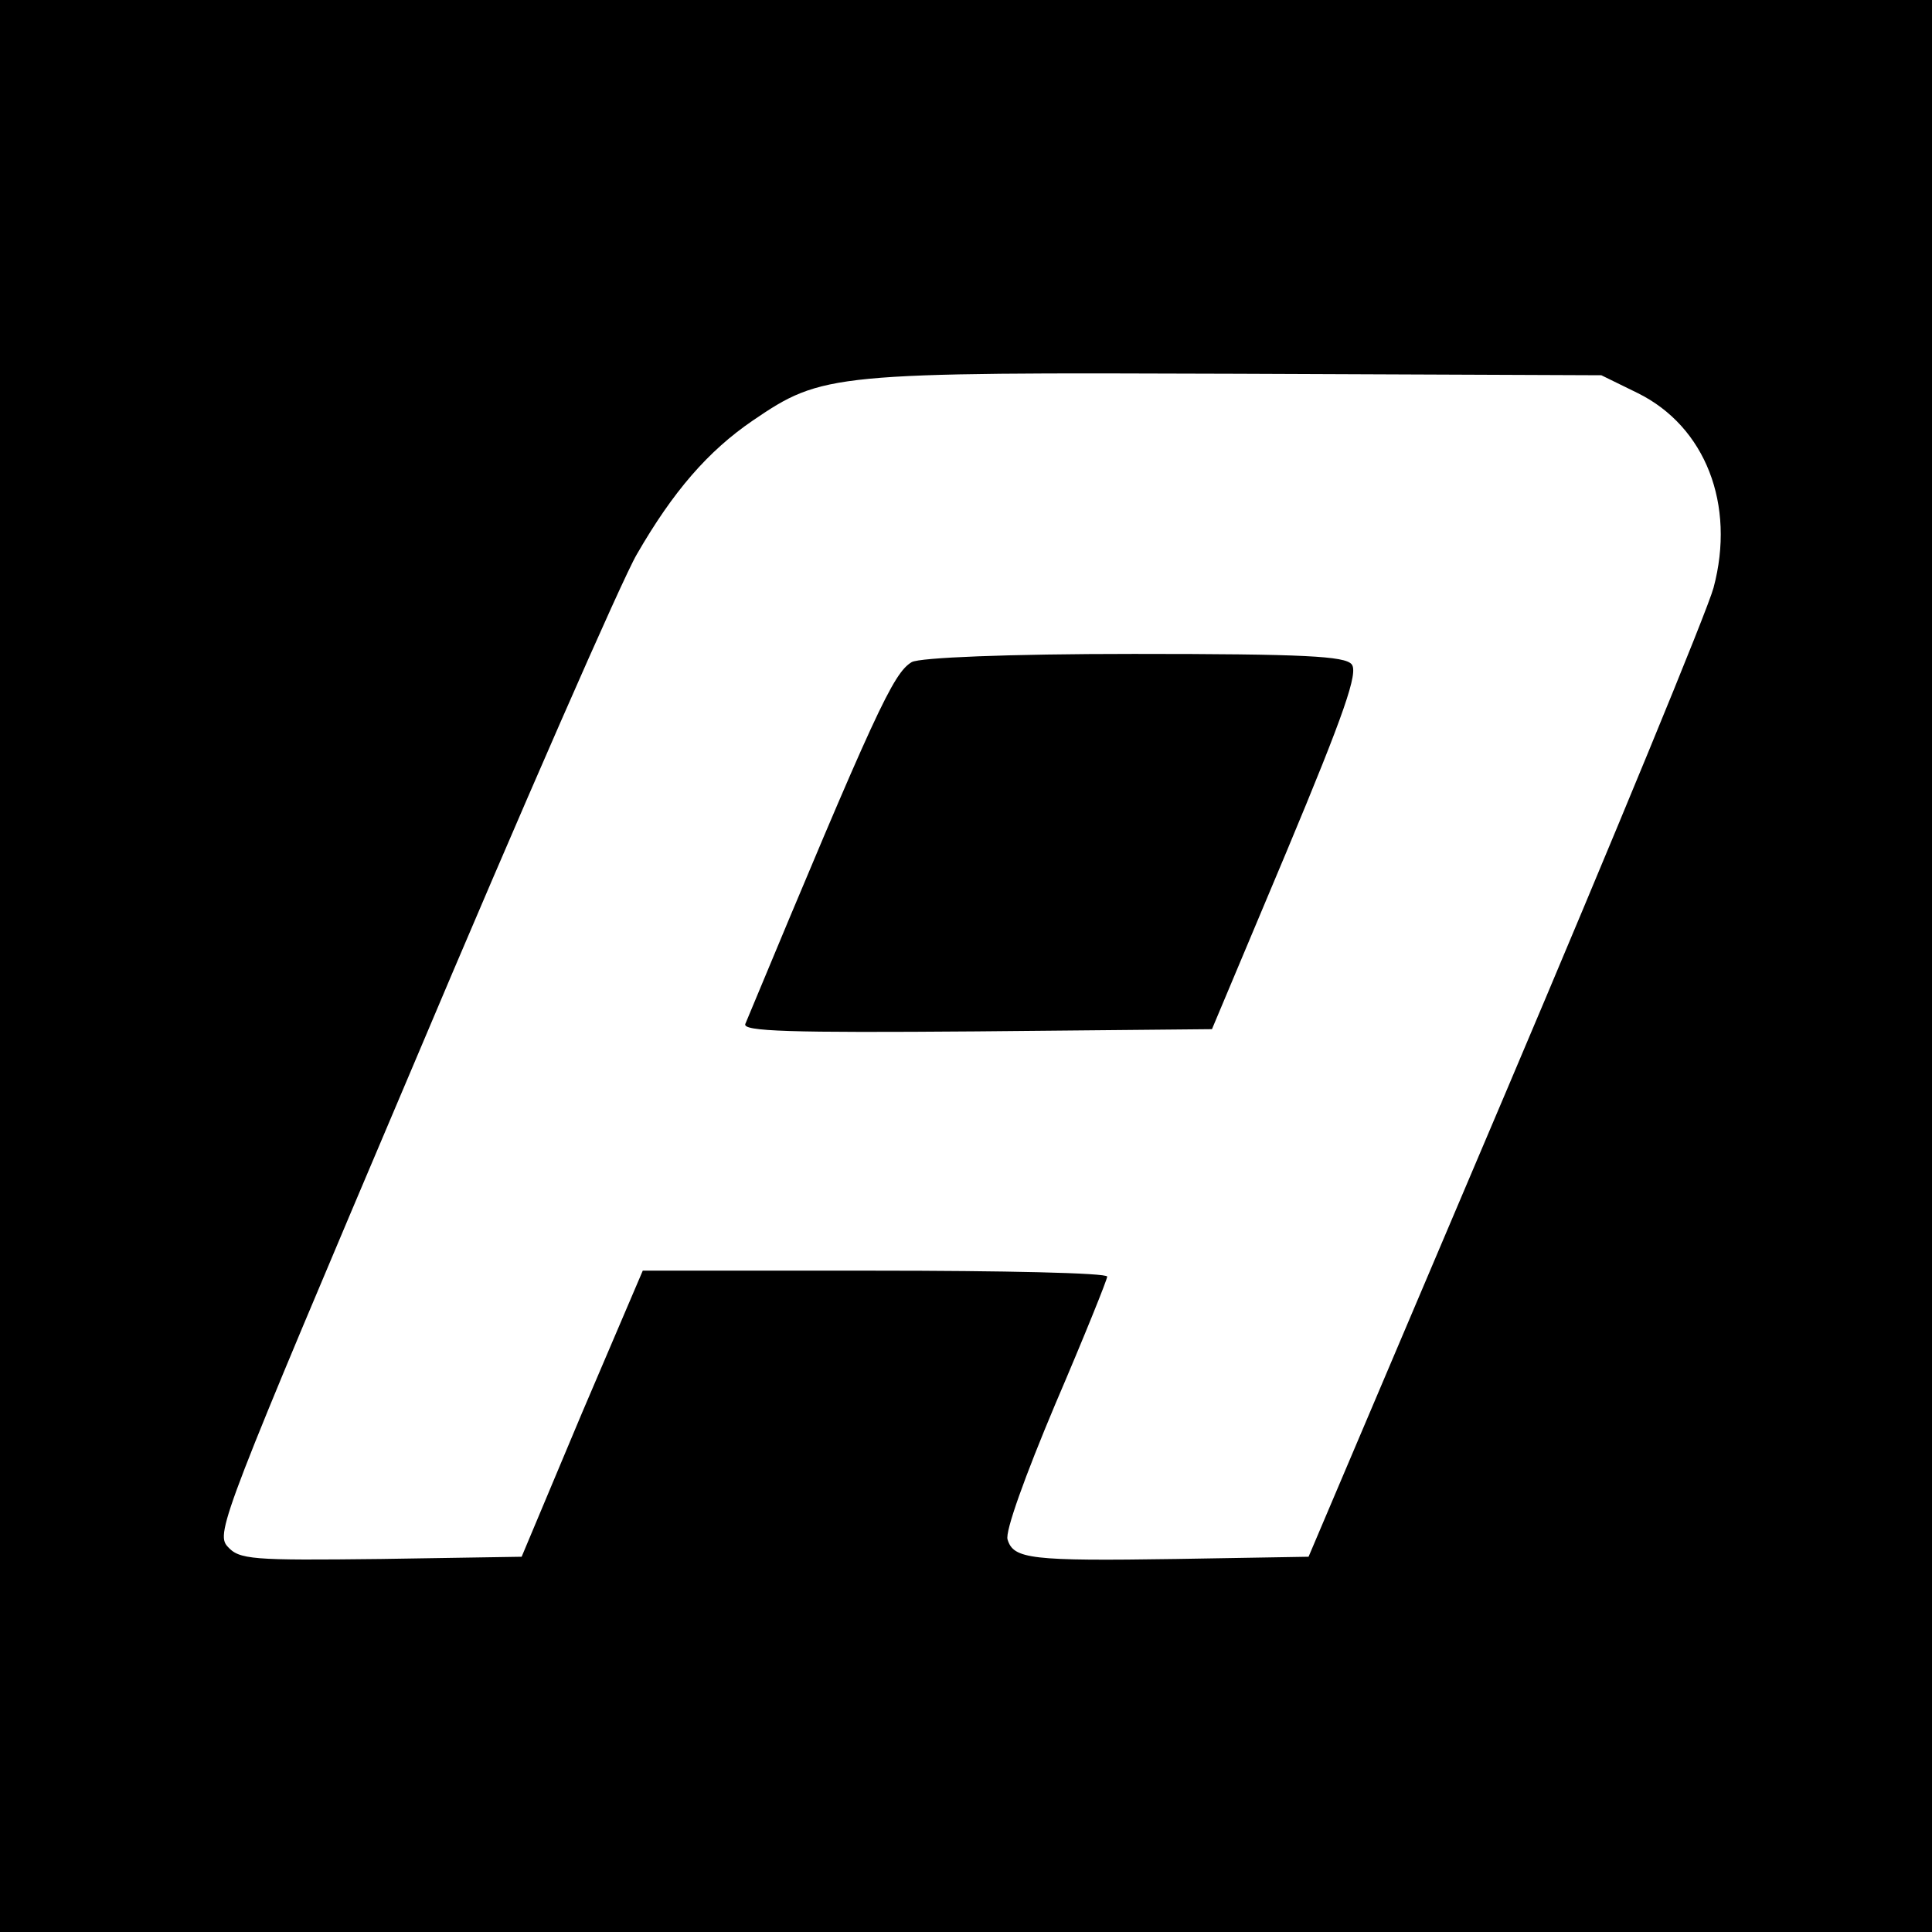 <?xml version="1.0" standalone="no"?>
<!DOCTYPE svg PUBLIC "-//W3C//DTD SVG 20010904//EN"
 "http://www.w3.org/TR/2001/REC-SVG-20010904/DTD/svg10.dtd">
<svg version="1.0" xmlns="http://www.w3.org/2000/svg"
 width="260pt" height="260pt" viewBox="0 0 260 260"
 preserveAspectRatio="xMidYMid meet">
<g transform="translate(0,260) scale(0.1,-0.1)"
fill="#000000" stroke="none">
<path d="M0 1300 l0 -1300 1300 0 1300 0 0 1300 0 1300 -1300 0 -1300 0 0
-1300z m2204 771 c91 -45 132 -150 102 -262 -8 -30 -134 -336 -280 -680 l-265
-624 -178 -3 c-196 -3 -219 0 -227 26 -4 10 24 87 64 182 39 91 70 168 70 172
0 5 -141 8 -313 8 l-312 0 -82 -192 -81 -193 -189 -3 c-175 -2 -191 -1 -207
17 -16 18 -5 46 250 647 146 346 282 656 301 688 49 85 96 139 156 180 94 64
106 65 652 63 l490 -2 49 -24z"/>
<path d="M1227 1709 c-25 -15 -48 -64 -224 -487 -4 -10 59 -12 311 -10 l317 3
100 238 c79 189 97 242 88 253 -9 11 -63 14 -293 14 -172 0 -288 -5 -299 -11z"/>
</g>
</svg>
